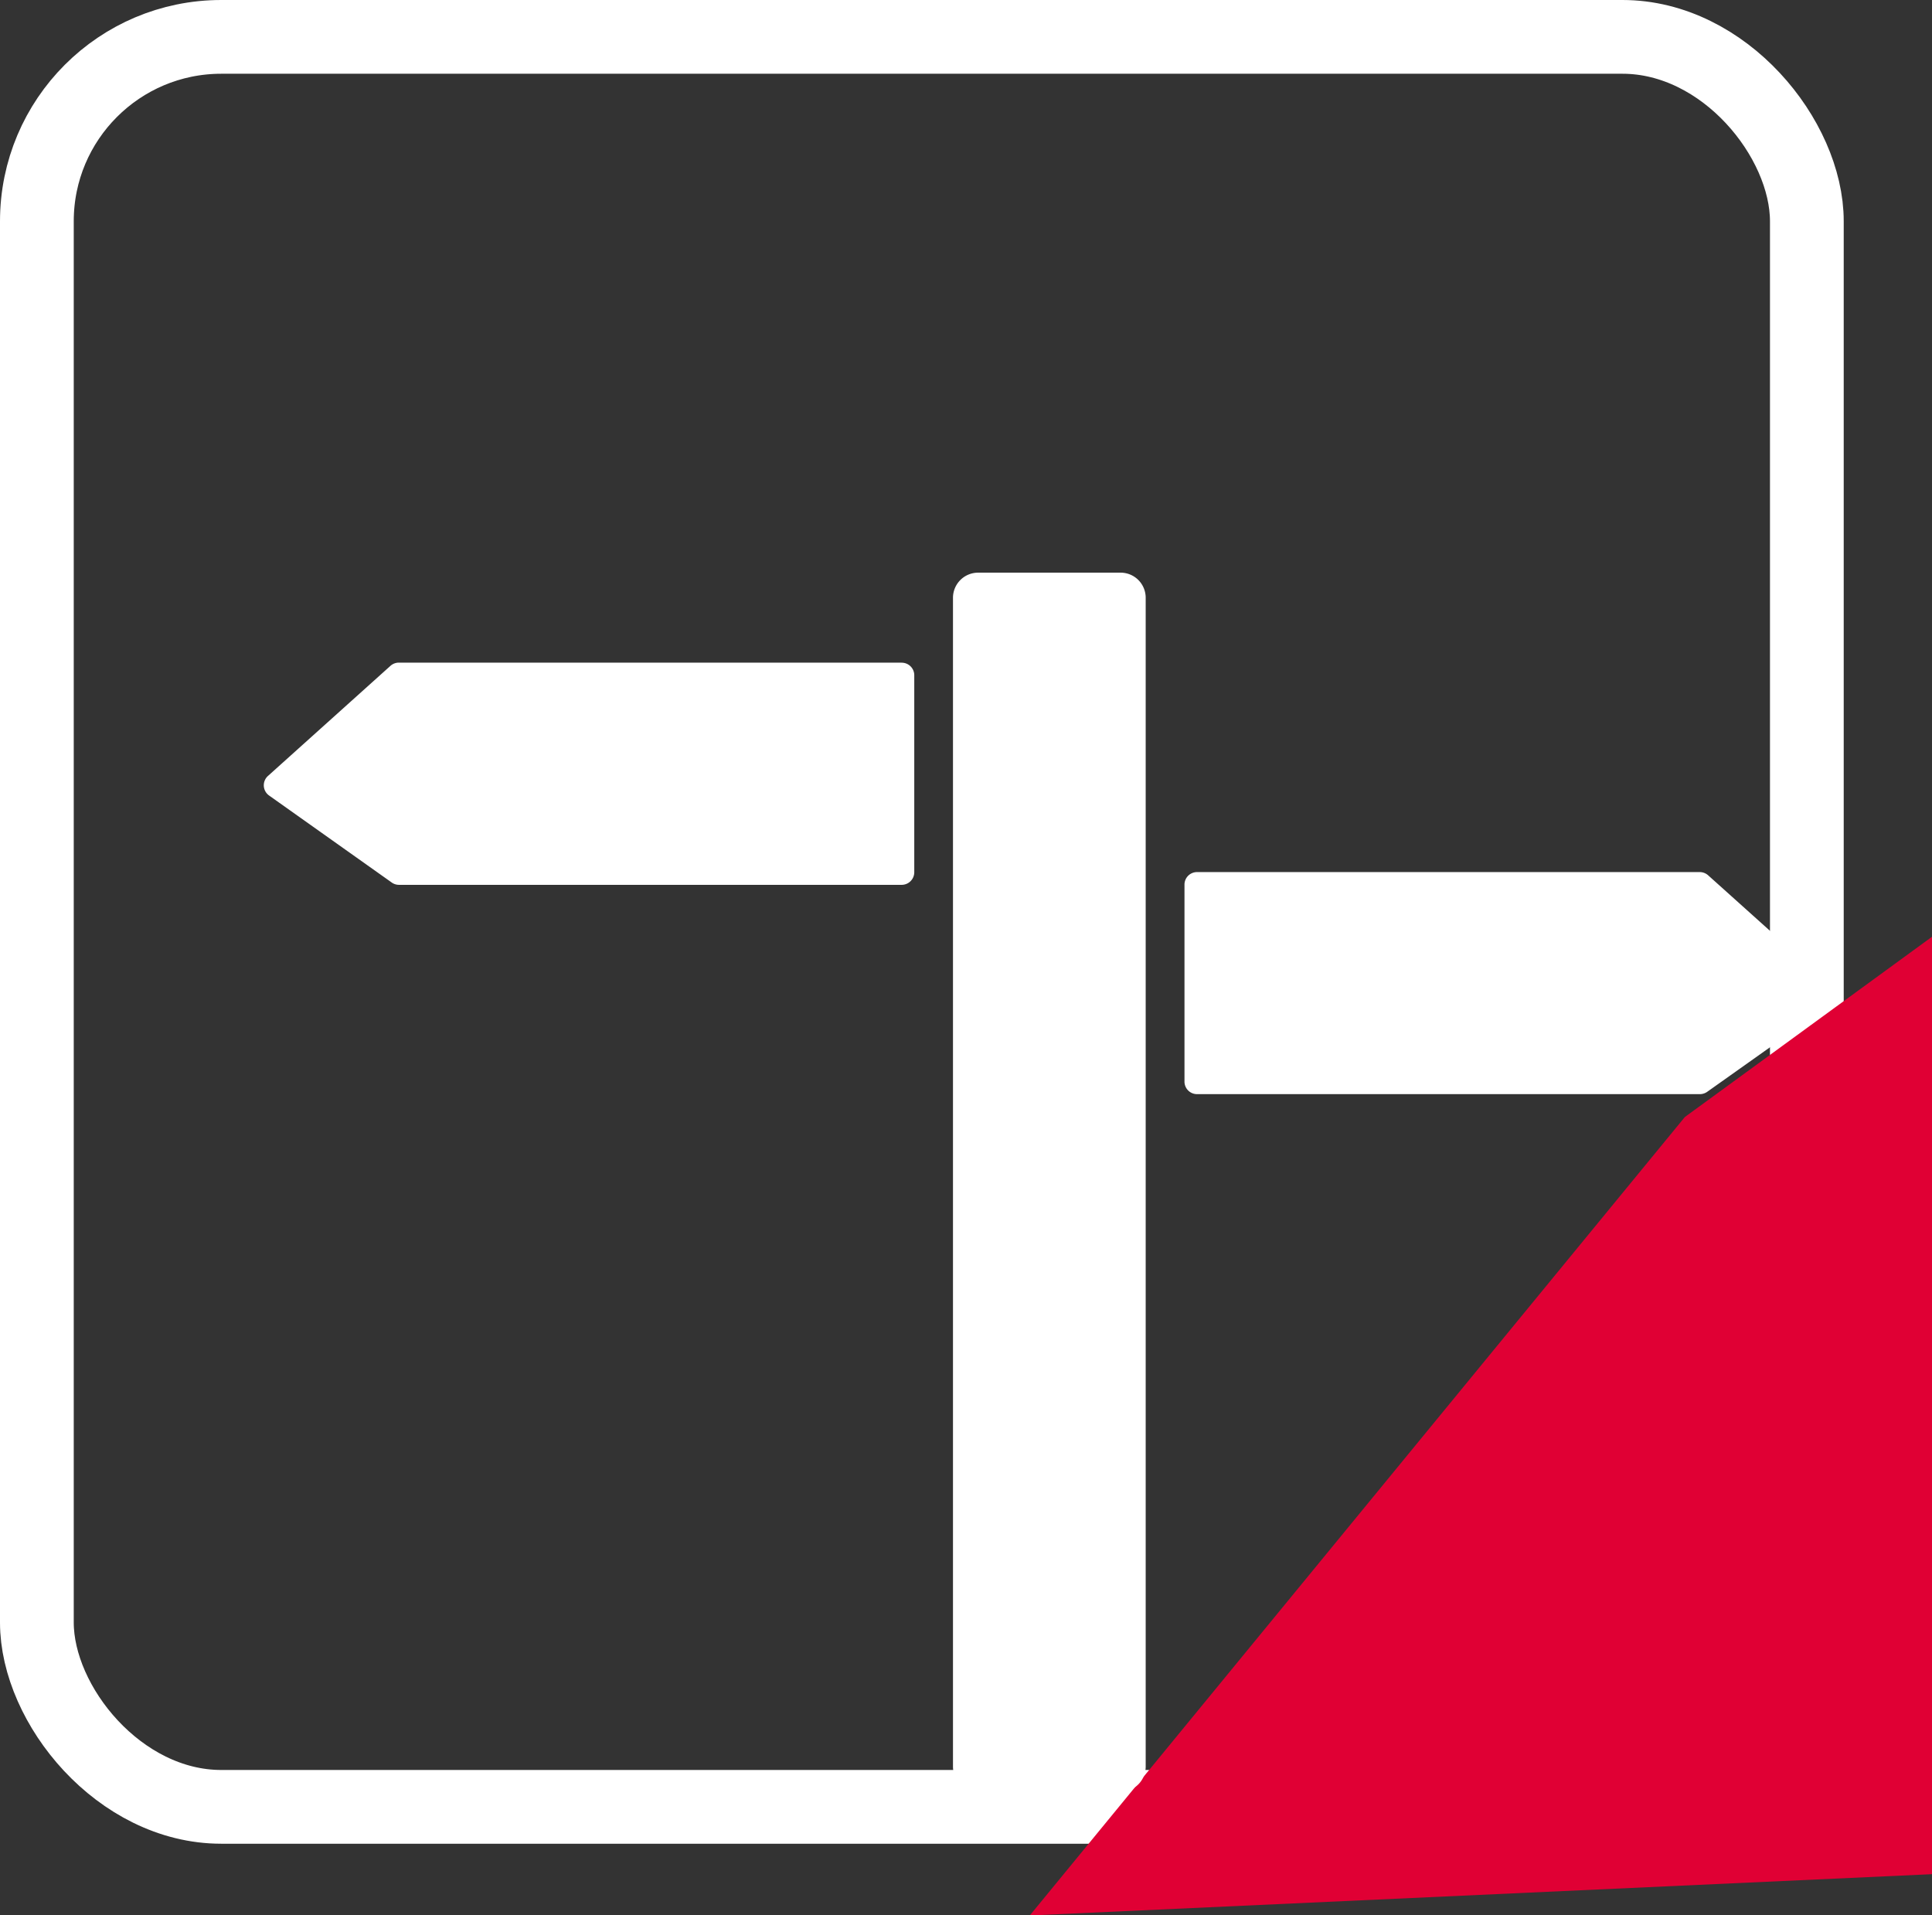 <svg xmlns="http://www.w3.org/2000/svg" viewBox="0 0 26.197 25.968">
  <rect x="0" y="0" width="26.197" height="25.968" fill="#333333" stroke="none"/>
  <defs>
    <style>
      .cls-1, .cls-5 {
        fill: none;
      }

      .cls-1 {
        stroke: #fff;
      }

      .cls-2 {
        fill: #e00034;
      }

      .cls-3 {
        fill: #fff;
      }

      .cls-4 {
        stroke: none;
      }
    </style>
  </defs>
  <g id="Group_104" data-name="Group 104" transform="translate(-1290 -805)">
    <g id="Rectangle_24" data-name="Rectangle 24" class="cls-1" transform="translate(1290 805)">
      <rect class="cls-4" width="25" height="25" rx="3"/>
      <rect class="cls-5" x="0.5" y="0.5" width="24" height="24" rx="2.5"/>
    </g>
    <path id="Path_17" data-name="Path 17" class="cls-2" d="M-9.465-27.5l12.234-.56L-6.114-17.233l-3.351,2.444Z" transform="translate(1306.732 802.913) rotate(180)"/>
    <g id="signpost" transform="translate(1293.577 749.927)">
      <path id="Path_131" data-name="Path 131" class="cls-3" d="M11.958,63.178V79.027a.341.341,0,0,1-.341.341H9.686a.341.341,0,0,1-.341-.341V63.178a.341.341,0,0,1,.341-.34h1.932A.34.34,0,0,1,11.958,63.178Zm9.289,5.256-1.662-1.492a.172.172,0,0,0-.114-.044H12.654a.17.17,0,0,0-.17.171v2.67a.17.17,0,0,0,.17.17h6.817a.173.173,0,0,0,.1-.031L21.232,68.7a.17.17,0,0,0,.015-.266Zm-12.6-4.376H1.832a.17.17,0,0,0-.114.043L.057,65.594a.17.17,0,0,0,.015.266l1.662,1.179a.17.17,0,0,0,.1.032H8.649A.171.171,0,0,0,8.82,66.9v-2.67A.17.17,0,0,0,8.649,64.059Z" transform="translate(0)"/>
    </g>
  </g>
</svg>
